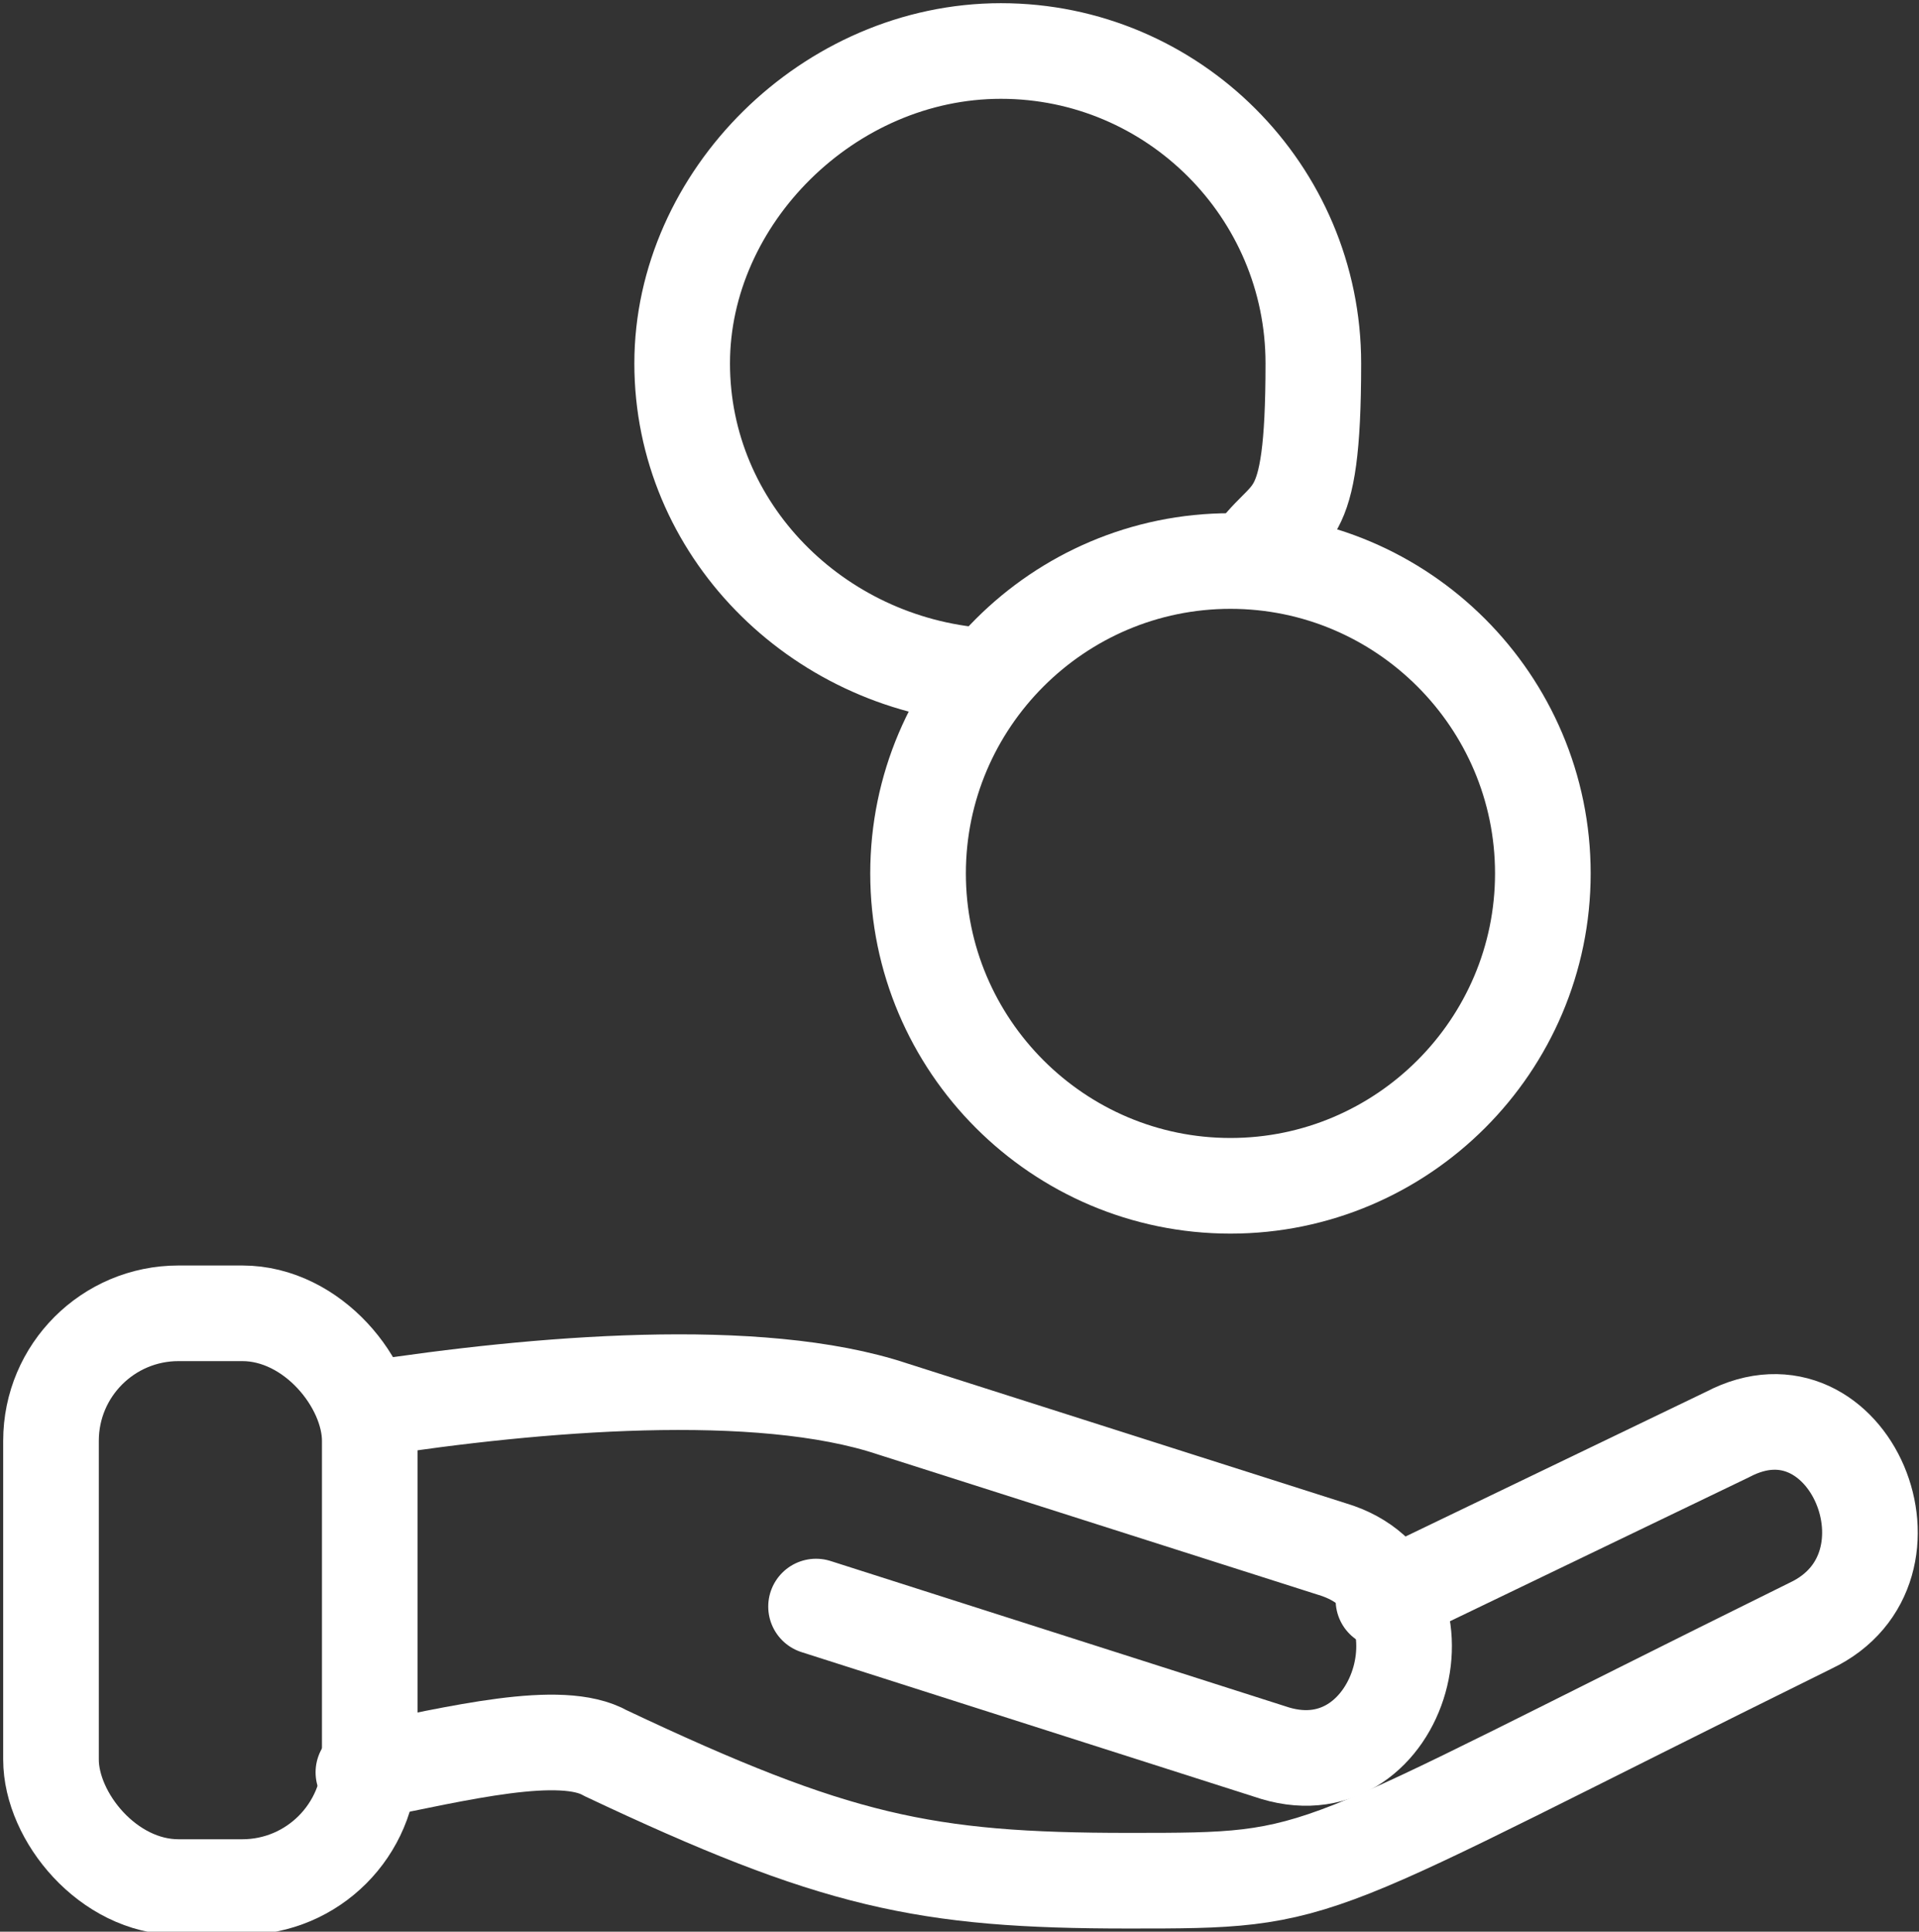<?xml version="1.0" encoding="UTF-8"?>
<svg id="Layer_2" xmlns="http://www.w3.org/2000/svg" version="1.1" viewBox="0 0 30.1 30.3">
  <rect x="0" y="0" width="30.1" height="30.3" fill="#333333" stroke="none"/>
  <!-- Generator: Adobe Illustrator 29.1.0, SVG Export Plug-In . SVG Version: 2.1.0 Build 142)  -->
  <defs>
    <style>
      .st0, .st1 {
        fill: none;
      }

      .st1 {
        stroke: #fff;
        stroke-linecap: round;
        stroke-linejoin: round;
        stroke-width: 1.5px;
      }
    </style>
  </defs>
  <g id="Layer_1-2">
    <g>
      <g>
        <path class="st1" d="M15.4,10.6c-2.6-.2-4.7-2.3-4.7-4.9S13,.8,15.7.8s4.9,2.2,4.9,4.9-.4,2.2-1,3.1"/>
        <path class="st1" d="M24.2,13.7c0,2.7-2.2,4.9-4.9,4.9s-4.9-2.2-4.9-4.9,2.2-4.9,4.9-4.9,4.9,2.2,4.9,4.9Z"/>
        <path class="st1" d="M5.8,22.1c2.6-.4,6.1-.7,8.2,0l6.9,2.2c2,.6,1.1,3.8-.9,3.2l-7.2-2.3"/>
        <path class="st1" d="M21.7,25.1l5.4-2.6c1.9-1,3.2,2.1,1.3,3-8.1,4-7.5,4-10.7,4s-4.6-.3-8.2-2c-.7-.4-2.3,0-3.8.3"/>
        <rect class="st1" x=".8" y="20.6" width="5" height="9" rx="2" ry="2"/>
      </g>
      <g>
        <rect class="st0" x="-4" y="-3.8" width="38" height="38"/>
        <rect class="st0" x="0" y=".2" width="30" height="30"/>
      </g>
    </g>
  </g>
</svg>